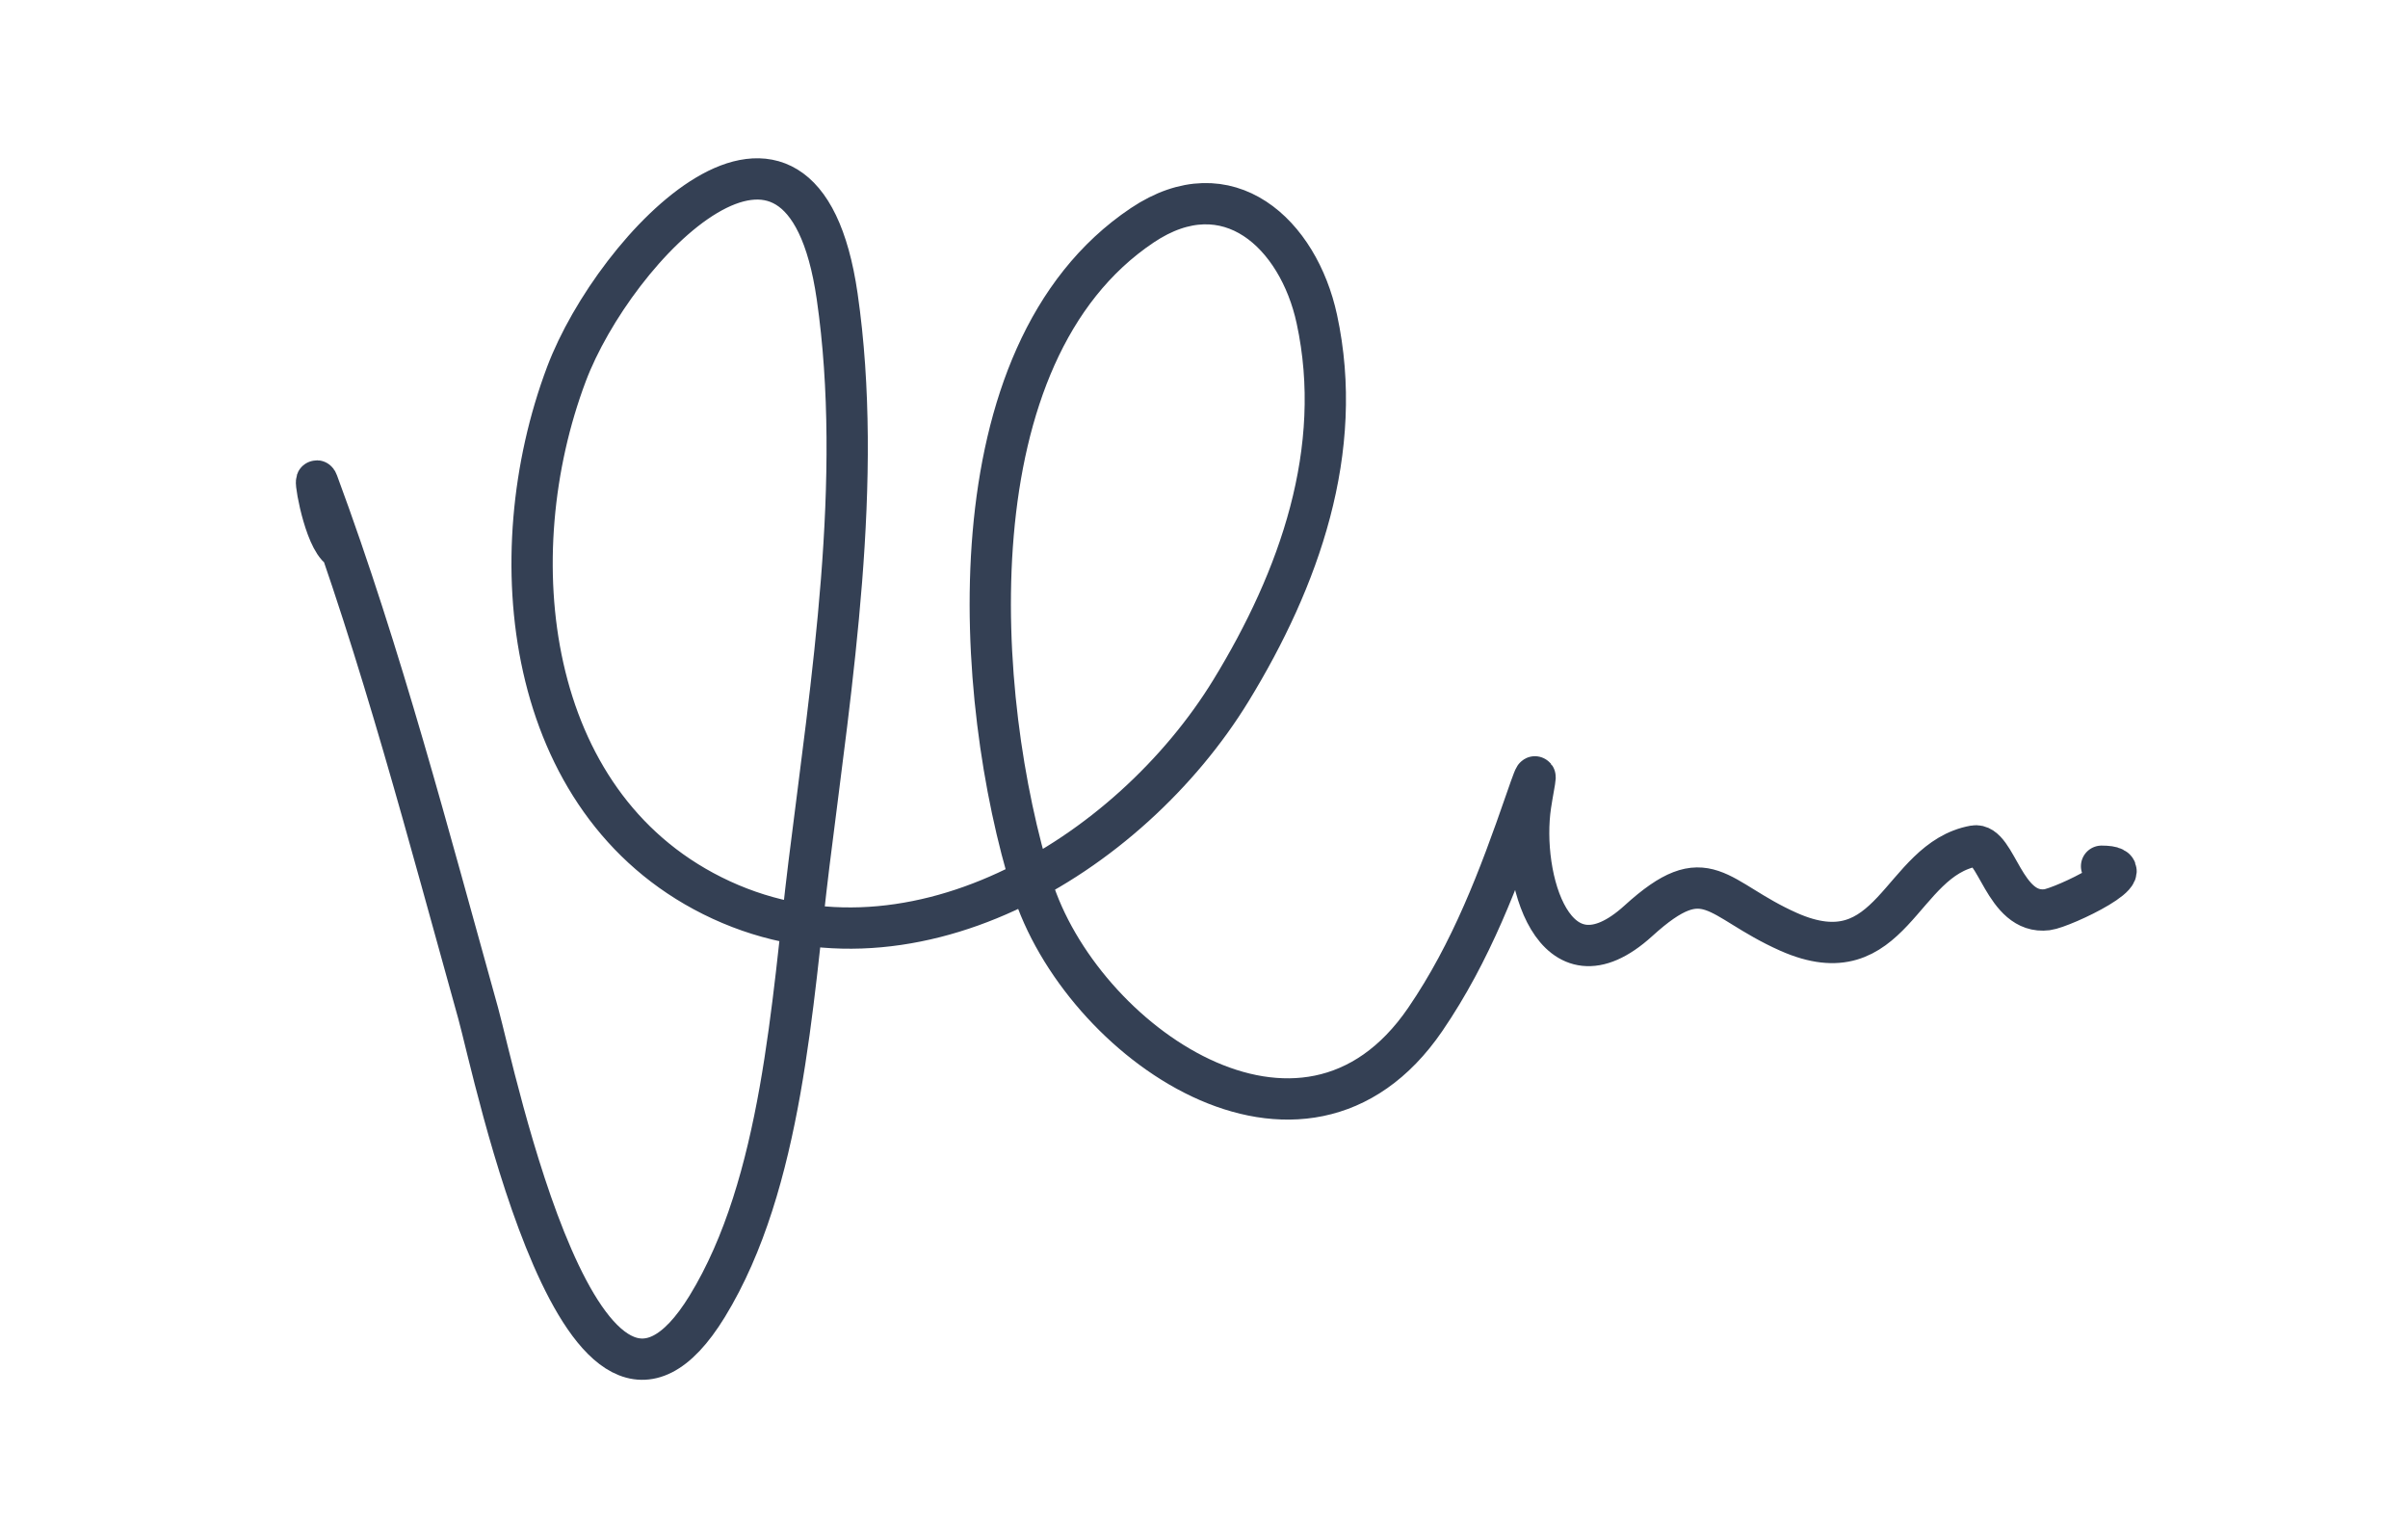 <svg width="175" height="111" viewBox="0 0 175 111" fill="none" xmlns="http://www.w3.org/2000/svg">
<path d="M24.513 39.699C23.416 38.48 22.751 34.157 23.088 35.069C27.744 47.639 31.141 60.692 34.752 73.623C35.923 77.814 42.412 109.593 51.403 94.903C56.877 85.96 57.547 72.816 58.793 62.76C60.433 49.532 62.772 34.873 60.841 21.534C58.262 3.714 44.666 17.888 41.163 27.188C36.202 40.362 38.107 58.249 51.759 65.075C65.875 72.133 82.095 62.212 89.467 50.161C94.411 42.08 97.761 32.711 95.7 23.182C94.366 17.01 89.255 12.188 83.012 16.37C69.031 25.735 70.778 50.787 74.998 64.363C78.504 75.64 94.695 87.064 103.58 74.068C106.924 69.176 108.961 63.767 110.881 58.219C111.937 55.17 111.525 56.58 111.238 58.486C110.446 63.733 112.922 72.492 119.073 66.9C124.095 62.334 124.66 65.337 129.98 67.702C137.556 71.069 138.049 62.455 143.47 61.469C145.096 61.173 145.63 66.491 148.768 66.099C149.932 65.953 156.248 62.938 152.73 62.938" stroke="#344054" stroke-width="3" stroke-linecap="round"/>
</svg>
